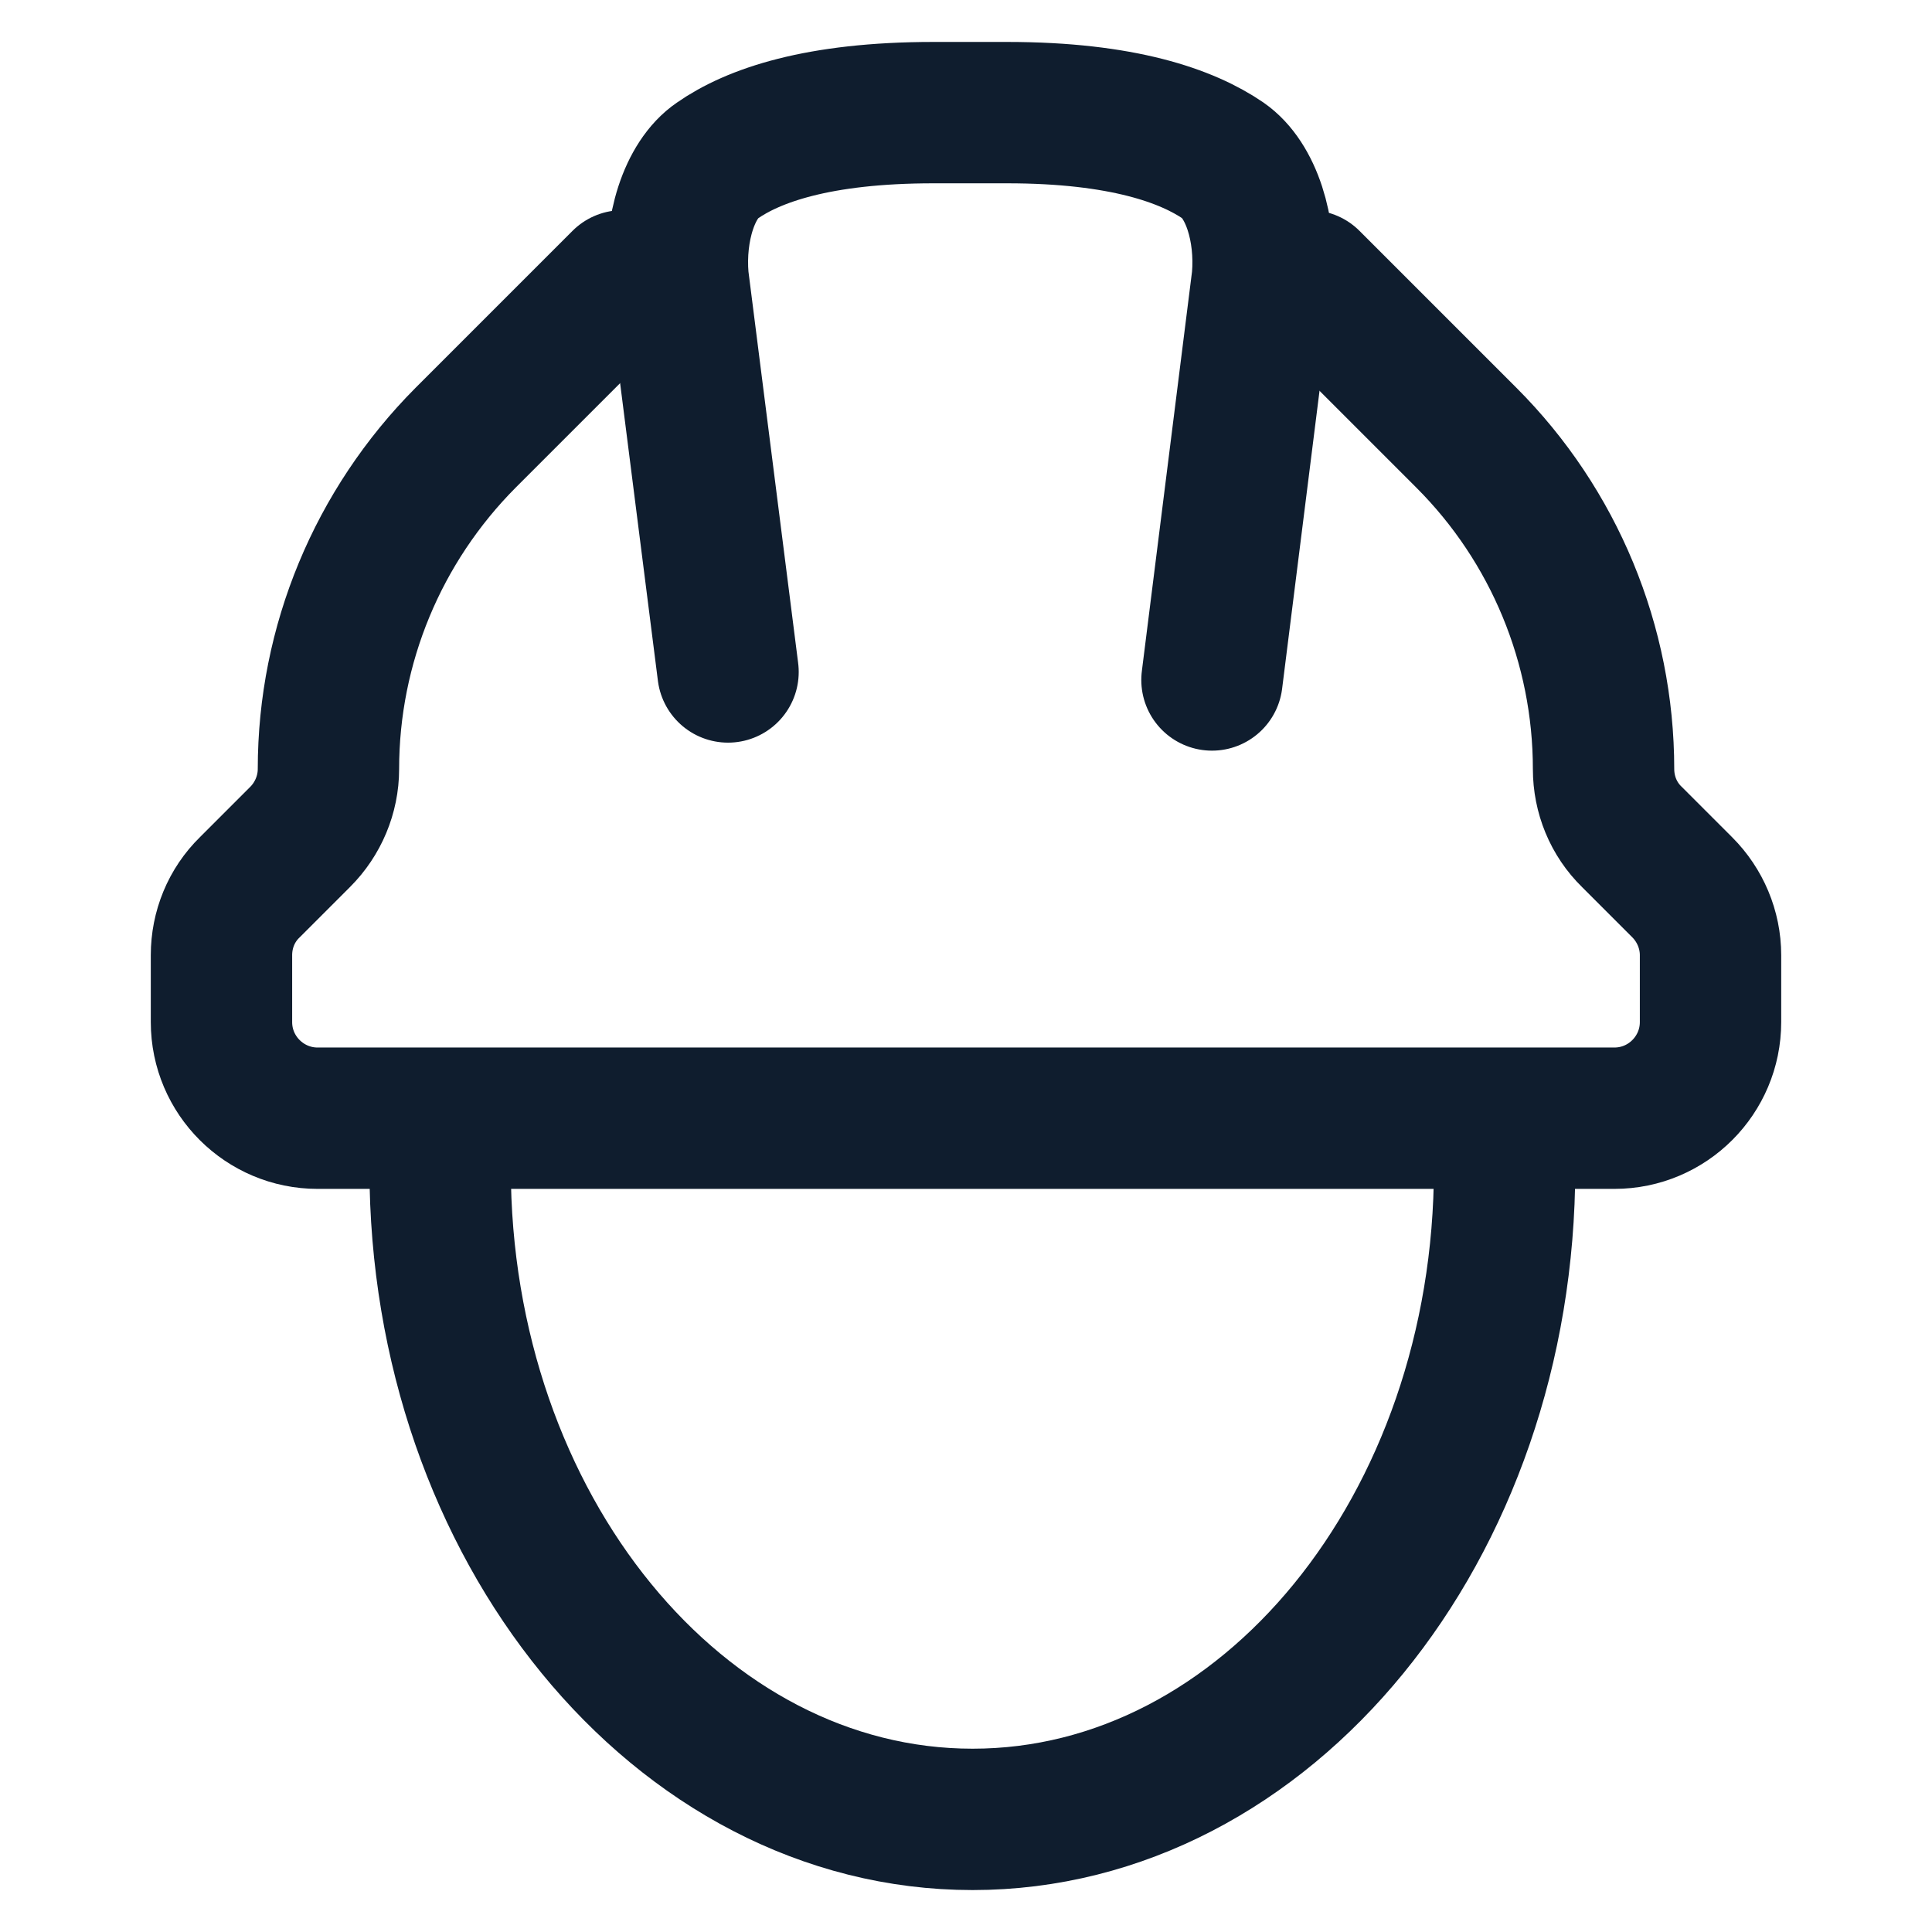 <?xml version="1.0" encoding="UTF-8"?>
<!-- Generator: $$$/GeneralStr/196=Adobe Illustrator 27.6.0, SVG Export Plug-In . SVG Version: 6.00 Build 0)  -->
<svg xmlns="http://www.w3.org/2000/svg" xmlns:xlink="http://www.w3.org/1999/xlink" version="1.1" id="Calque_1" x="0px" y="0px" viewBox="0 0 41 41" style="enable-background:new 0 0 41 41;" xml:space="preserve">
<style type="text/css">
	.st0{fill:none;stroke:#0F1D2E;stroke-width:3;stroke-linecap:round;stroke-linejoin:round;stroke-miterlimit:10;}
</style>
<g>
	<g>
		<path class="st0" d="M27.79,5.96l3.33,3.33c1.86,1.86,2.91,4.39,2.91,7.03v0c0,0.54,0.21,1.06,0.6,1.44l1.07,1.07    c0.38,0.38,0.6,0.9,0.6,1.44v1.42c0,1.12-0.91,2.04-2.04,2.04H21.69h-2.39H6.74c-1.12,0-2.04-0.91-2.04-2.04v-1.42    c0-0.54,0.21-1.06,0.6-1.44l1.07-1.07c0.38-0.38,0.6-0.9,0.6-1.44v0c0-2.64,1.05-5.16,2.91-7.03l3.33-3.33"></path>
		<path class="st0" d="M25.72,14.43l1.07-8.52c0.09-1.05-0.24-2.09-0.83-2.5c-0.76-0.52-2.13-1.02-4.59-1.02h-1.56    c-2.46,0-3.83,0.49-4.59,1.02c-0.59,0.4-0.92,1.45-0.83,2.5l1.06,8.35"></path>
	</g>
	<path class="st0" d="M31.93,24.78c0,7.64-5.06,13.83-11.29,13.83S9.34,32.41,9.34,24.78"></path>
</g>
</svg>
